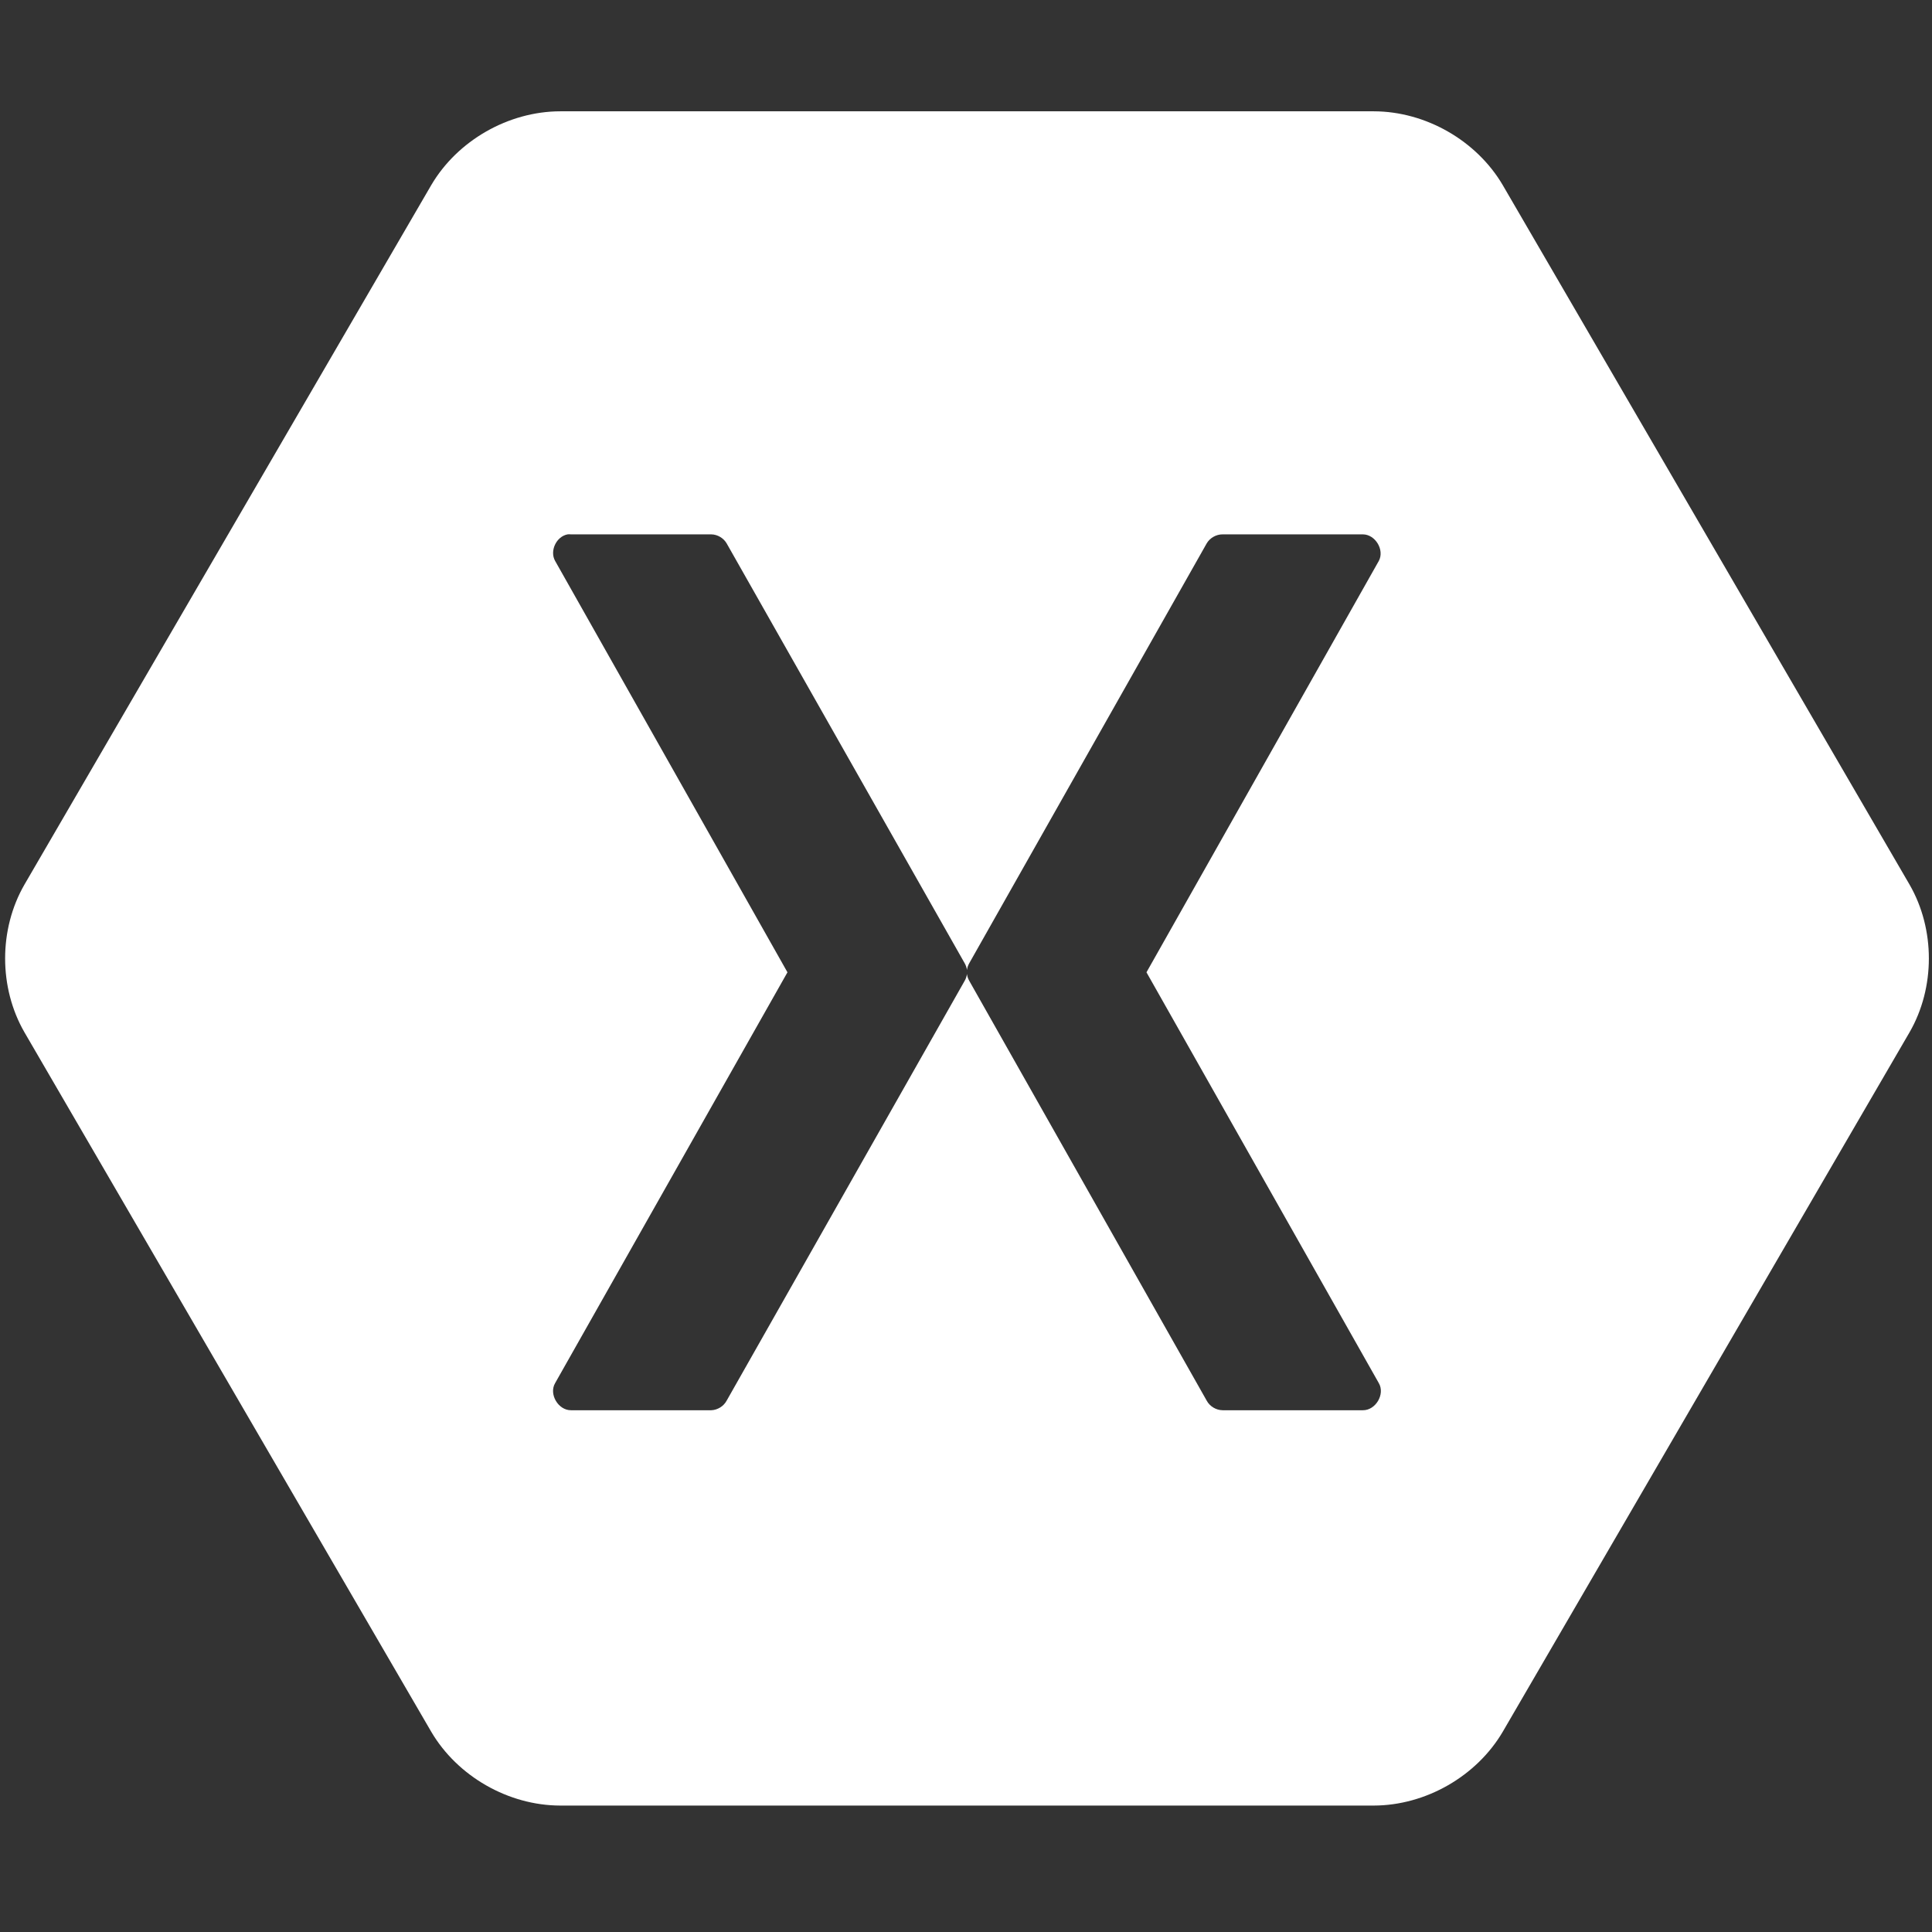 <?xml version="1.0" encoding="UTF-8" standalone="no"?>
<!-- Created with Inkscape -->

<svg
   xmlns:dc="http://purl.org/dc/elements/1.1/"
   xmlns:cc="http://creativecommons.org/ns#"
   xmlns:rdf="http://www.w3.org/1999/02/22-rdf-syntax-ns#"
   xmlns:svg="http://www.w3.org/2000/svg"
   xmlns="http://www.w3.org/2000/svg"
   xmlns:sodipodi="http://sodipodi.sourceforge.net/DTD/sodipodi-0.dtd"
   xmlns:inkscape="http://www.inkscape.org/namespaces/inkscape"
   width="256"
   height="256"
   version="1.1"
   id="svg8"
   sodipodi:docname="hexagon.svg"
   inkscape:version="0.92.2 5c3e80d, 2017-08-06">
  <rect width="100%" height="100%" fill="#333333" stroke="none"/>
  <defs
     id="defs12" />
  <sodipodi:namedview
     pagecolor="#ffffff"
     bordercolor="#666666"
     borderopacity="1"
     objecttolerance="10"
     gridtolerance="10"
     guidetolerance="10"
     inkscape:pageopacity="0"
     inkscape:pageshadow="2"
     inkscape:window-width="1440"
     inkscape:window-height="855"
     id="namedview10"
     showgrid="false"
     inkscape:zoom="2.6097561"
     inkscape:cx="150.03271"
     inkscape:cy="123"
     inkscape:window-x="0"
     inkscape:window-y="1"
     inkscape:window-maximized="1"
     inkscape:current-layer="svg8" />
  <g
     transform="matrix(3.773,0,0,3.743,-4.057,-3699.177)"
     id="g6"
     style="fill:#ffffff">
    <g
       transform="matrix(0.702,0,0,0.702,133.034,625.999)"
       style="fill:#ffffff;fill-opacity:1"
       id="g4">
      <path
         style="fill:#ffffff;fill-opacity:1"
         d="m -159.95,521.7 c -2.599,0.006 -5.144,1.478 -6.452,3.723 l -20.351,35.273 c -1.288,2.252 -1.288,5.195 0,7.447 l 20.351,35.273 c 1.309,2.246 3.853,3.718 6.452,3.723 h 40.702 c 2.599,-0.006 5.143,-1.478 6.452,-3.723 l 20.351,-35.273 c 1.288,-2.252 1.288,-5.195 0,-7.447 l -20.351,-35.273 c -1.309,-2.246 -3.853,-3.718 -6.452,-3.723 z m 0.369,21.334 c 0.056,-0.006 0.115,-0.006 0.171,0 h 7.02 c 0.311,0.006 0.612,0.186 0.767,0.455 l 11.909,21.175 c 0.06,0.105 0.099,0.221 0.113,0.341 0.015,-0.12 0.053,-0.236 0.113,-0.341 l 11.881,-21.175 c 0.16,-0.277 0.476,-0.457 0.796,-0.455 h 7.02 c 0.622,0.006 1.087,0.787 0.796,1.336 l -11.625,20.749 11.625,20.72 c 0.319,0.552 -0.158,1.37 -0.796,1.364 h -7.02 c -0.326,-0.003 -0.643,-0.195 -0.796,-0.483 l -11.881,-21.175 c -0.06,-0.105 -0.099,-0.221 -0.113,-0.341 -0.015,0.12 -0.053,0.236 -0.113,0.341 l -11.909,21.175 c -0.148,0.28 -0.451,0.47 -0.767,0.483 h -7.02 c -0.638,0.006 -1.115,-0.812 -0.796,-1.364 l 11.625,-20.72 -11.625,-20.749 c -0.279,-0.501 0.061,-1.229 0.625,-1.336 z"
         id="path2"
         inkscape:connector-curvature="0" />
    </g>
  </g>
</svg>
